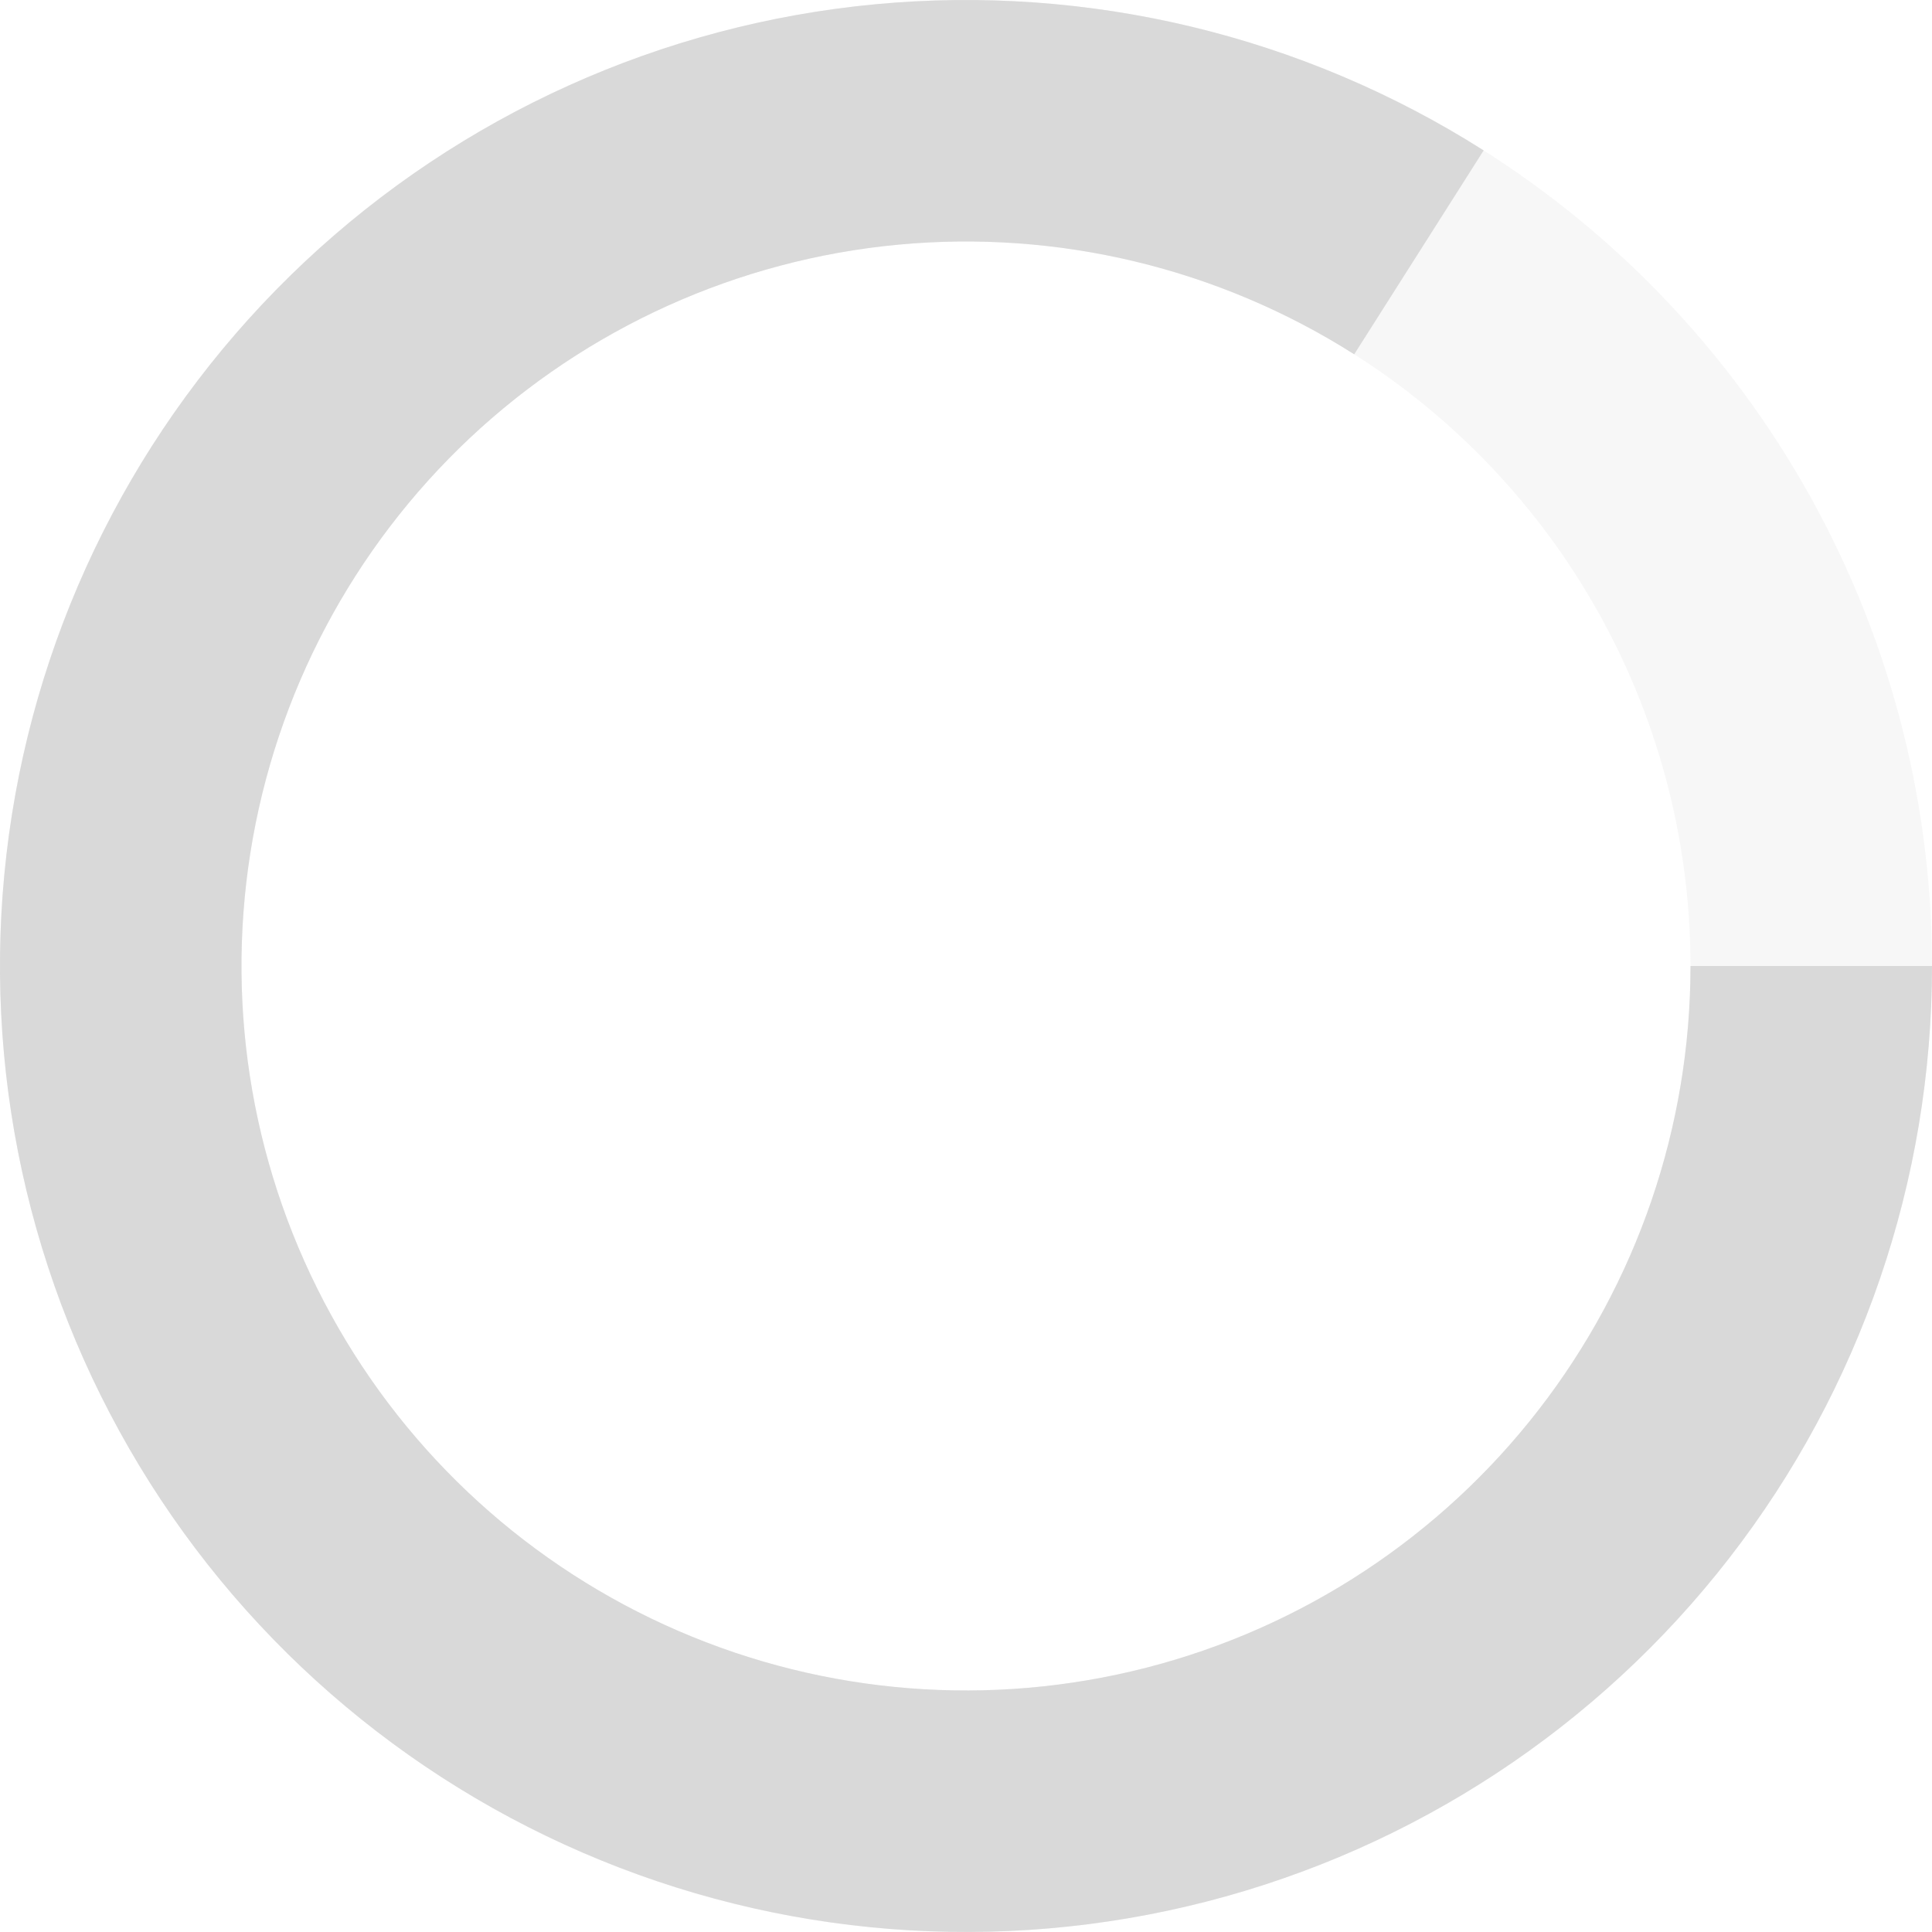 <?xml version="1.0" encoding="UTF-8"?> <svg xmlns="http://www.w3.org/2000/svg" width="16" height="16" viewBox="0 0 16 16" fill="none"><circle opacity="0.2" cx="8" cy="8" r="7" stroke="#D9D9D9" stroke-width="2"></circle><path d="M15 8C15 9.553 14.483 11.063 13.531 12.29C12.579 13.518 11.245 14.394 9.741 14.78C8.236 15.166 6.646 15.041 5.22 14.424C3.794 13.807 2.614 12.734 1.866 11.372C1.117 10.011 0.843 8.439 1.086 6.905C1.329 5.371 2.076 3.961 3.208 2.897C4.341 1.834 5.795 1.177 7.341 1.031C8.888 0.885 10.439 1.257 11.751 2.09" stroke="#D9D9D9" stroke-width="2"></path></svg> 